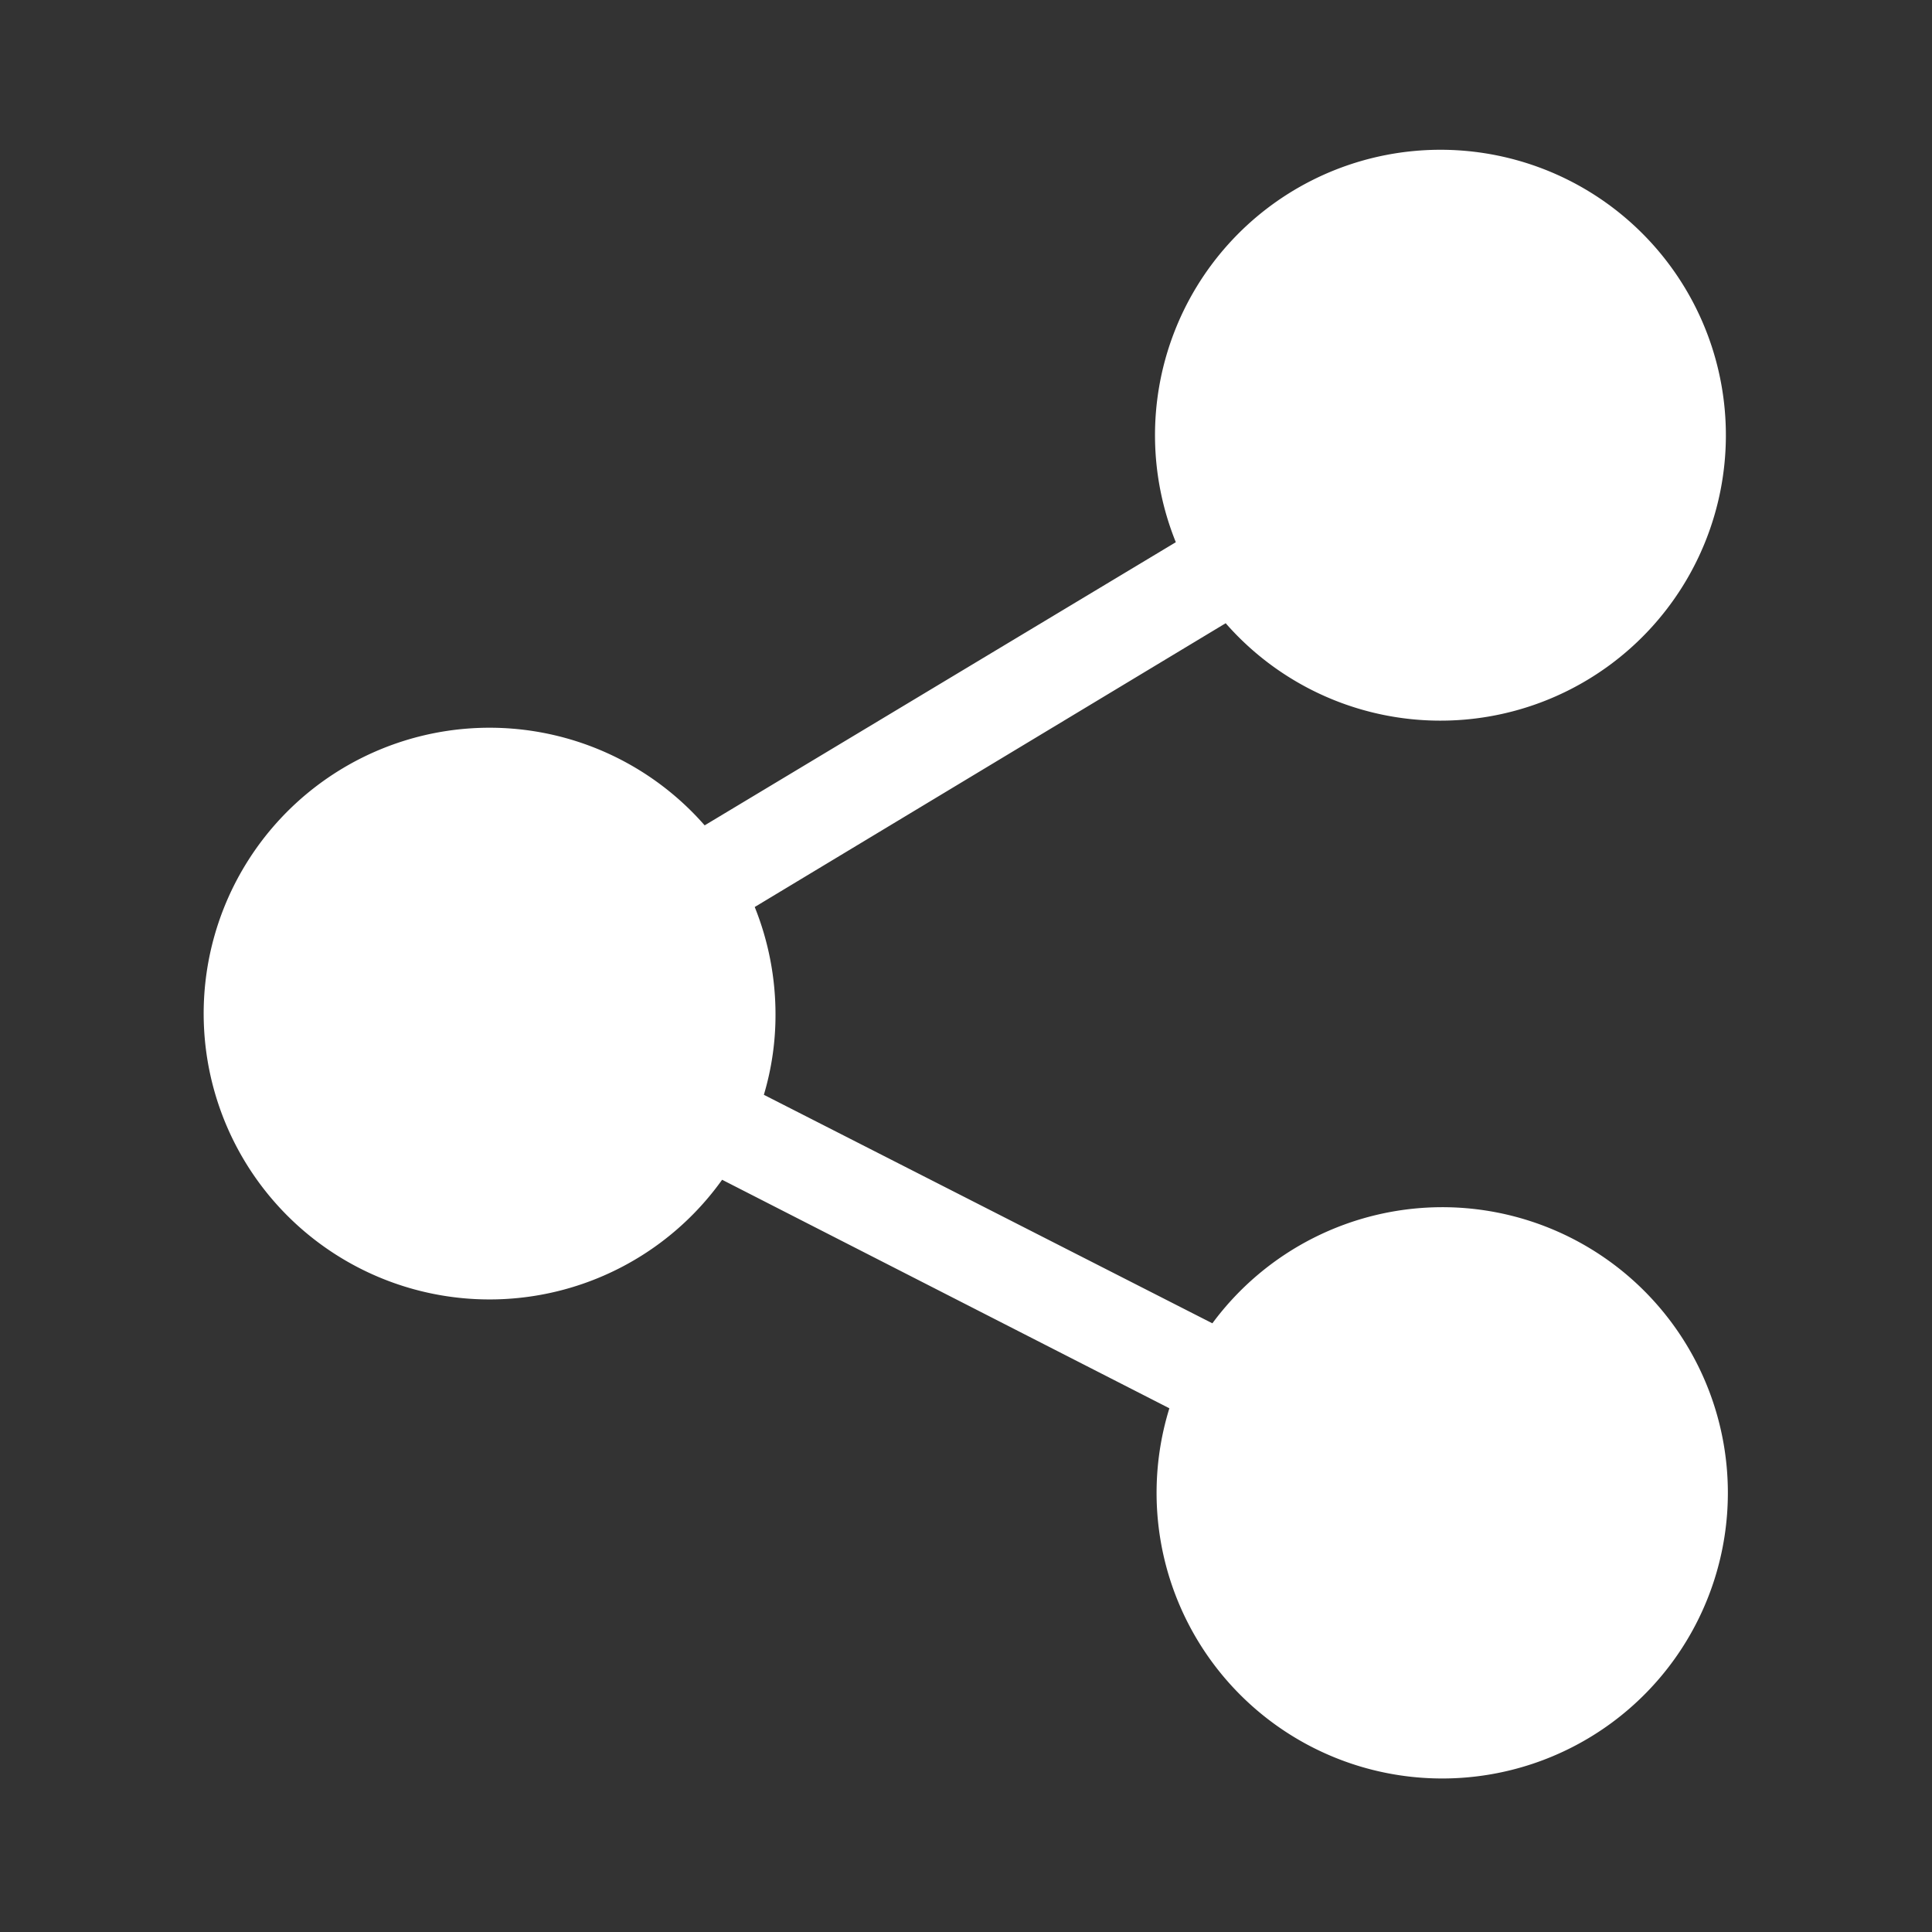 <svg id="Layer_1" data-name="Layer 1" xmlns="http://www.w3.org/2000/svg" width="93" height="93" viewBox="0 0 93 93"><rect x="0" y="0" width="93" height="93" fill="#333333" stroke="none"/><defs><style>.cls-1{fill:#ffffff;}</style></defs><path class="cls-1" d="M69.42,58.11A13.77,13.77,0,0,0,58.36,63.7l-21.59-11a13.43,13.43,0,0,0,.56-3.88,13.86,13.86,0,0,0-1-5.16L59,30A13.74,13.74,0,1,0,56.6,26.1L33.92,39.73a13.76,13.76,0,1,0,.84,17.06l21.53,11a13.75,13.75,0,1,0,13.13-9.68Z"/><circle class="cls-1" cx="69.42" cy="21.13" r="9.17"/><circle class="cls-1" cx="23.58" cy="48.79" r="9.17"/><circle class="cls-1" cx="69.42" cy="71.87" r="9.17"/></svg>